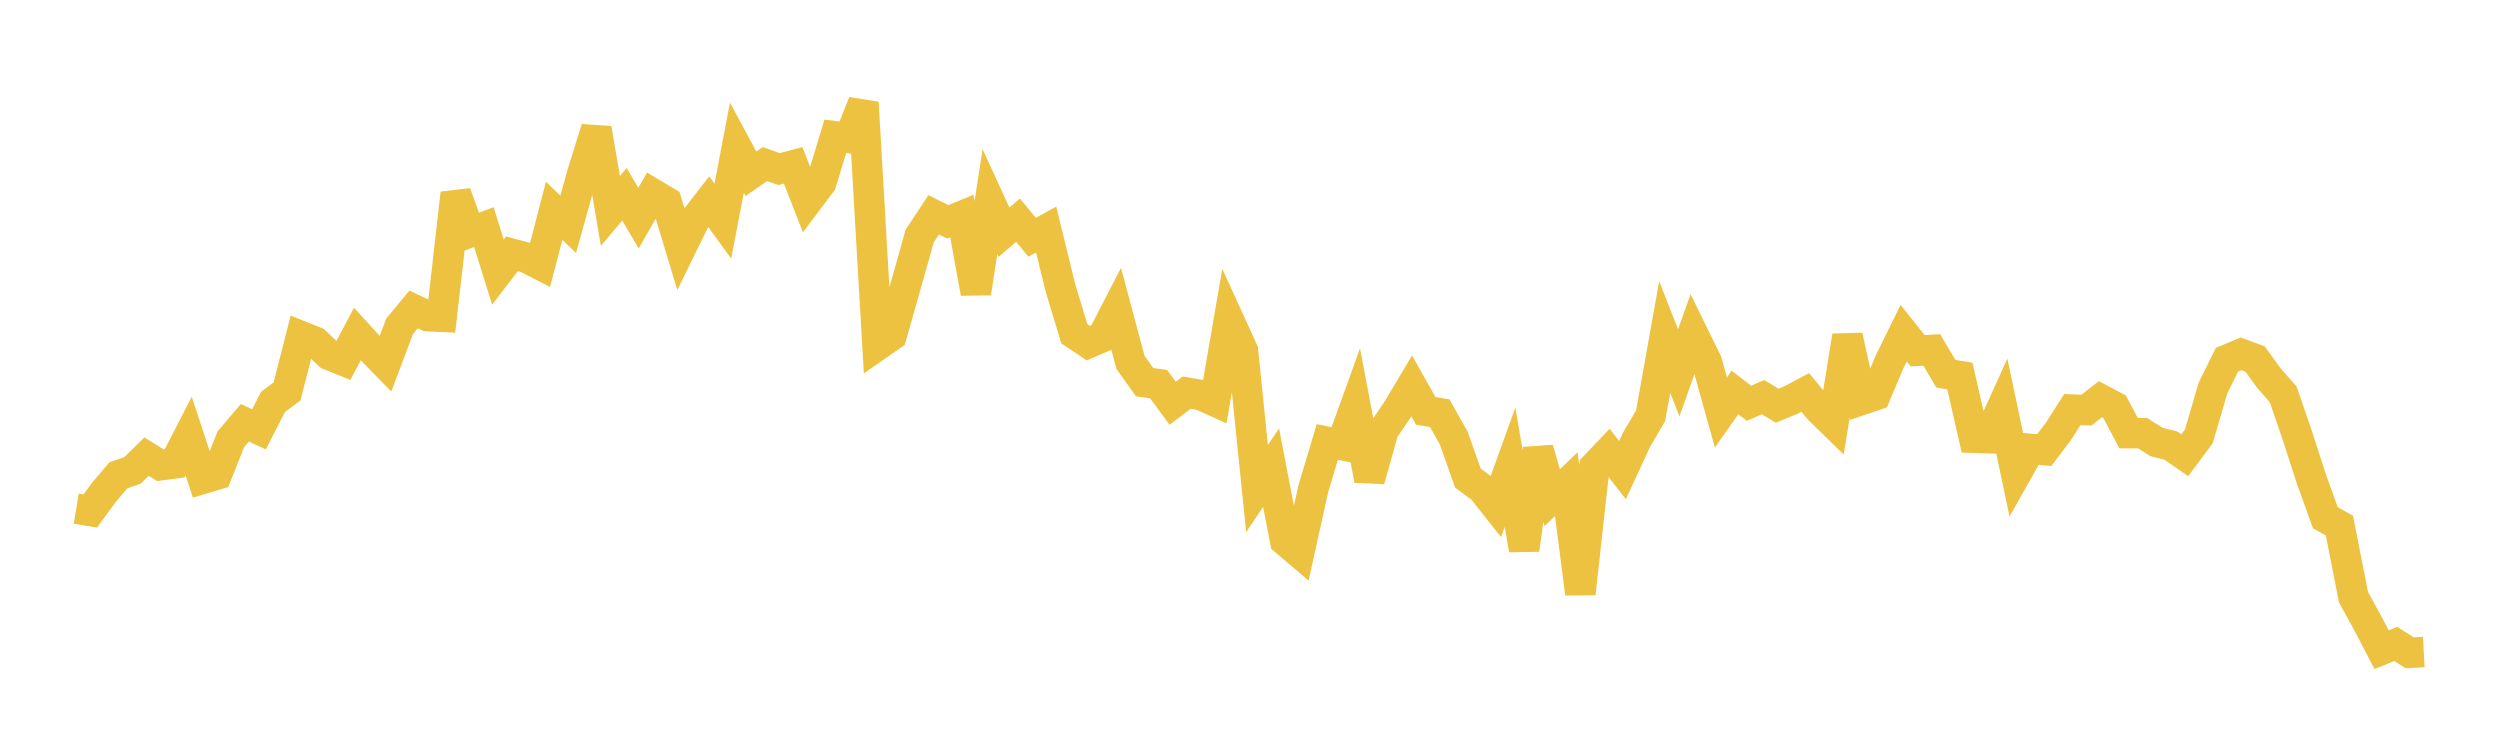 <svg width="164" height="48" xmlns="http://www.w3.org/2000/svg" xmlns:xlink="http://www.w3.org/1999/xlink"><path fill="none" stroke="rgb(237,194,64)" stroke-width="2" d="M5,33.368L5.922,33.521L6.844,32.263L7.766,31.181L8.689,30.859L9.611,29.957L10.533,30.521L11.455,30.397L12.377,28.605L13.299,31.408L14.222,31.131L15.144,28.814L16.066,27.732L16.988,28.167L17.91,26.363L18.832,25.677L19.754,22.053L20.677,22.423L21.599,23.287L22.521,23.658L23.443,21.911L24.365,22.923L25.287,23.864L26.21,21.412L27.132,20.299L28.054,20.739L28.976,20.782L29.898,12.68L30.82,15.242L31.743,14.898L32.665,17.851L33.587,16.65L34.509,16.896L35.431,17.368L36.353,13.827L37.275,14.714L38.198,11.392L39.12,8.431L40.042,13.837L40.964,12.743L41.886,14.308L42.808,12.699L43.731,13.248L44.653,16.302L45.575,14.421L46.497,13.233L47.419,14.506L48.341,9.682L49.263,11.397L50.186,10.762L51.108,11.092L52.03,10.846L52.952,13.206L53.874,11.98L54.796,8.942L55.719,9.057L56.641,6.732L57.563,22.655L58.485,22.015L59.407,18.774L60.329,15.488L61.251,14.093L62.174,14.554L63.096,14.173L64.018,19.223L64.94,13.227L65.862,15.233L66.784,14.444L67.707,15.562L68.629,15.057L69.551,18.832L70.473,21.89L71.395,22.509L72.317,22.115L73.24,20.327L74.162,23.774L75.084,25.068L76.006,25.201L76.928,26.456L77.85,25.754L78.772,25.913L79.695,26.329L80.617,20.994L81.539,23.012L82.461,32.051L83.383,30.676L84.305,35.464L85.228,36.25L86.15,32.077L87.072,28.989L87.994,29.185L88.916,26.628L89.838,31.49L90.76,28.227L91.683,26.862L92.605,25.315L93.527,26.952L94.449,27.106L95.371,28.747L96.293,31.363L97.216,32.04L98.138,33.206L99.06,30.648L99.982,36.062L100.904,29.452L101.826,32.645L102.749,31.761L103.671,38.942L104.593,30.624L105.515,29.657L106.437,30.841L107.359,28.844L108.281,27.274L109.204,22.105L110.126,24.457L111.048,21.866L111.97,23.749L112.892,27.058L113.814,25.746L114.737,26.456L115.659,26.052L116.581,26.616L117.503,26.232L118.425,25.742L119.347,26.86L120.269,27.759L121.192,22.037L122.114,26.236L123.036,25.922L123.958,23.733L124.88,21.857L125.802,23.01L126.725,22.956L127.647,24.512L128.569,24.67L129.491,28.714L130.413,28.743L131.335,26.712L132.257,31.082L133.18,29.445L134.102,29.524L135.024,28.313L135.946,26.869L136.868,26.904L137.79,26.188L138.713,26.676L139.635,28.413L140.557,28.417L141.479,29L142.401,29.227L143.323,29.865L144.246,28.622L145.168,25.465L146.09,23.597L147.012,23.213L147.934,23.552L148.856,24.823L149.778,25.87L150.701,28.557L151.623,31.411L152.545,33.965L153.467,34.479L154.389,39.177L155.311,40.854L156.234,42.62L157.156,42.242L158.078,42.824L159,42.773"></path></svg>